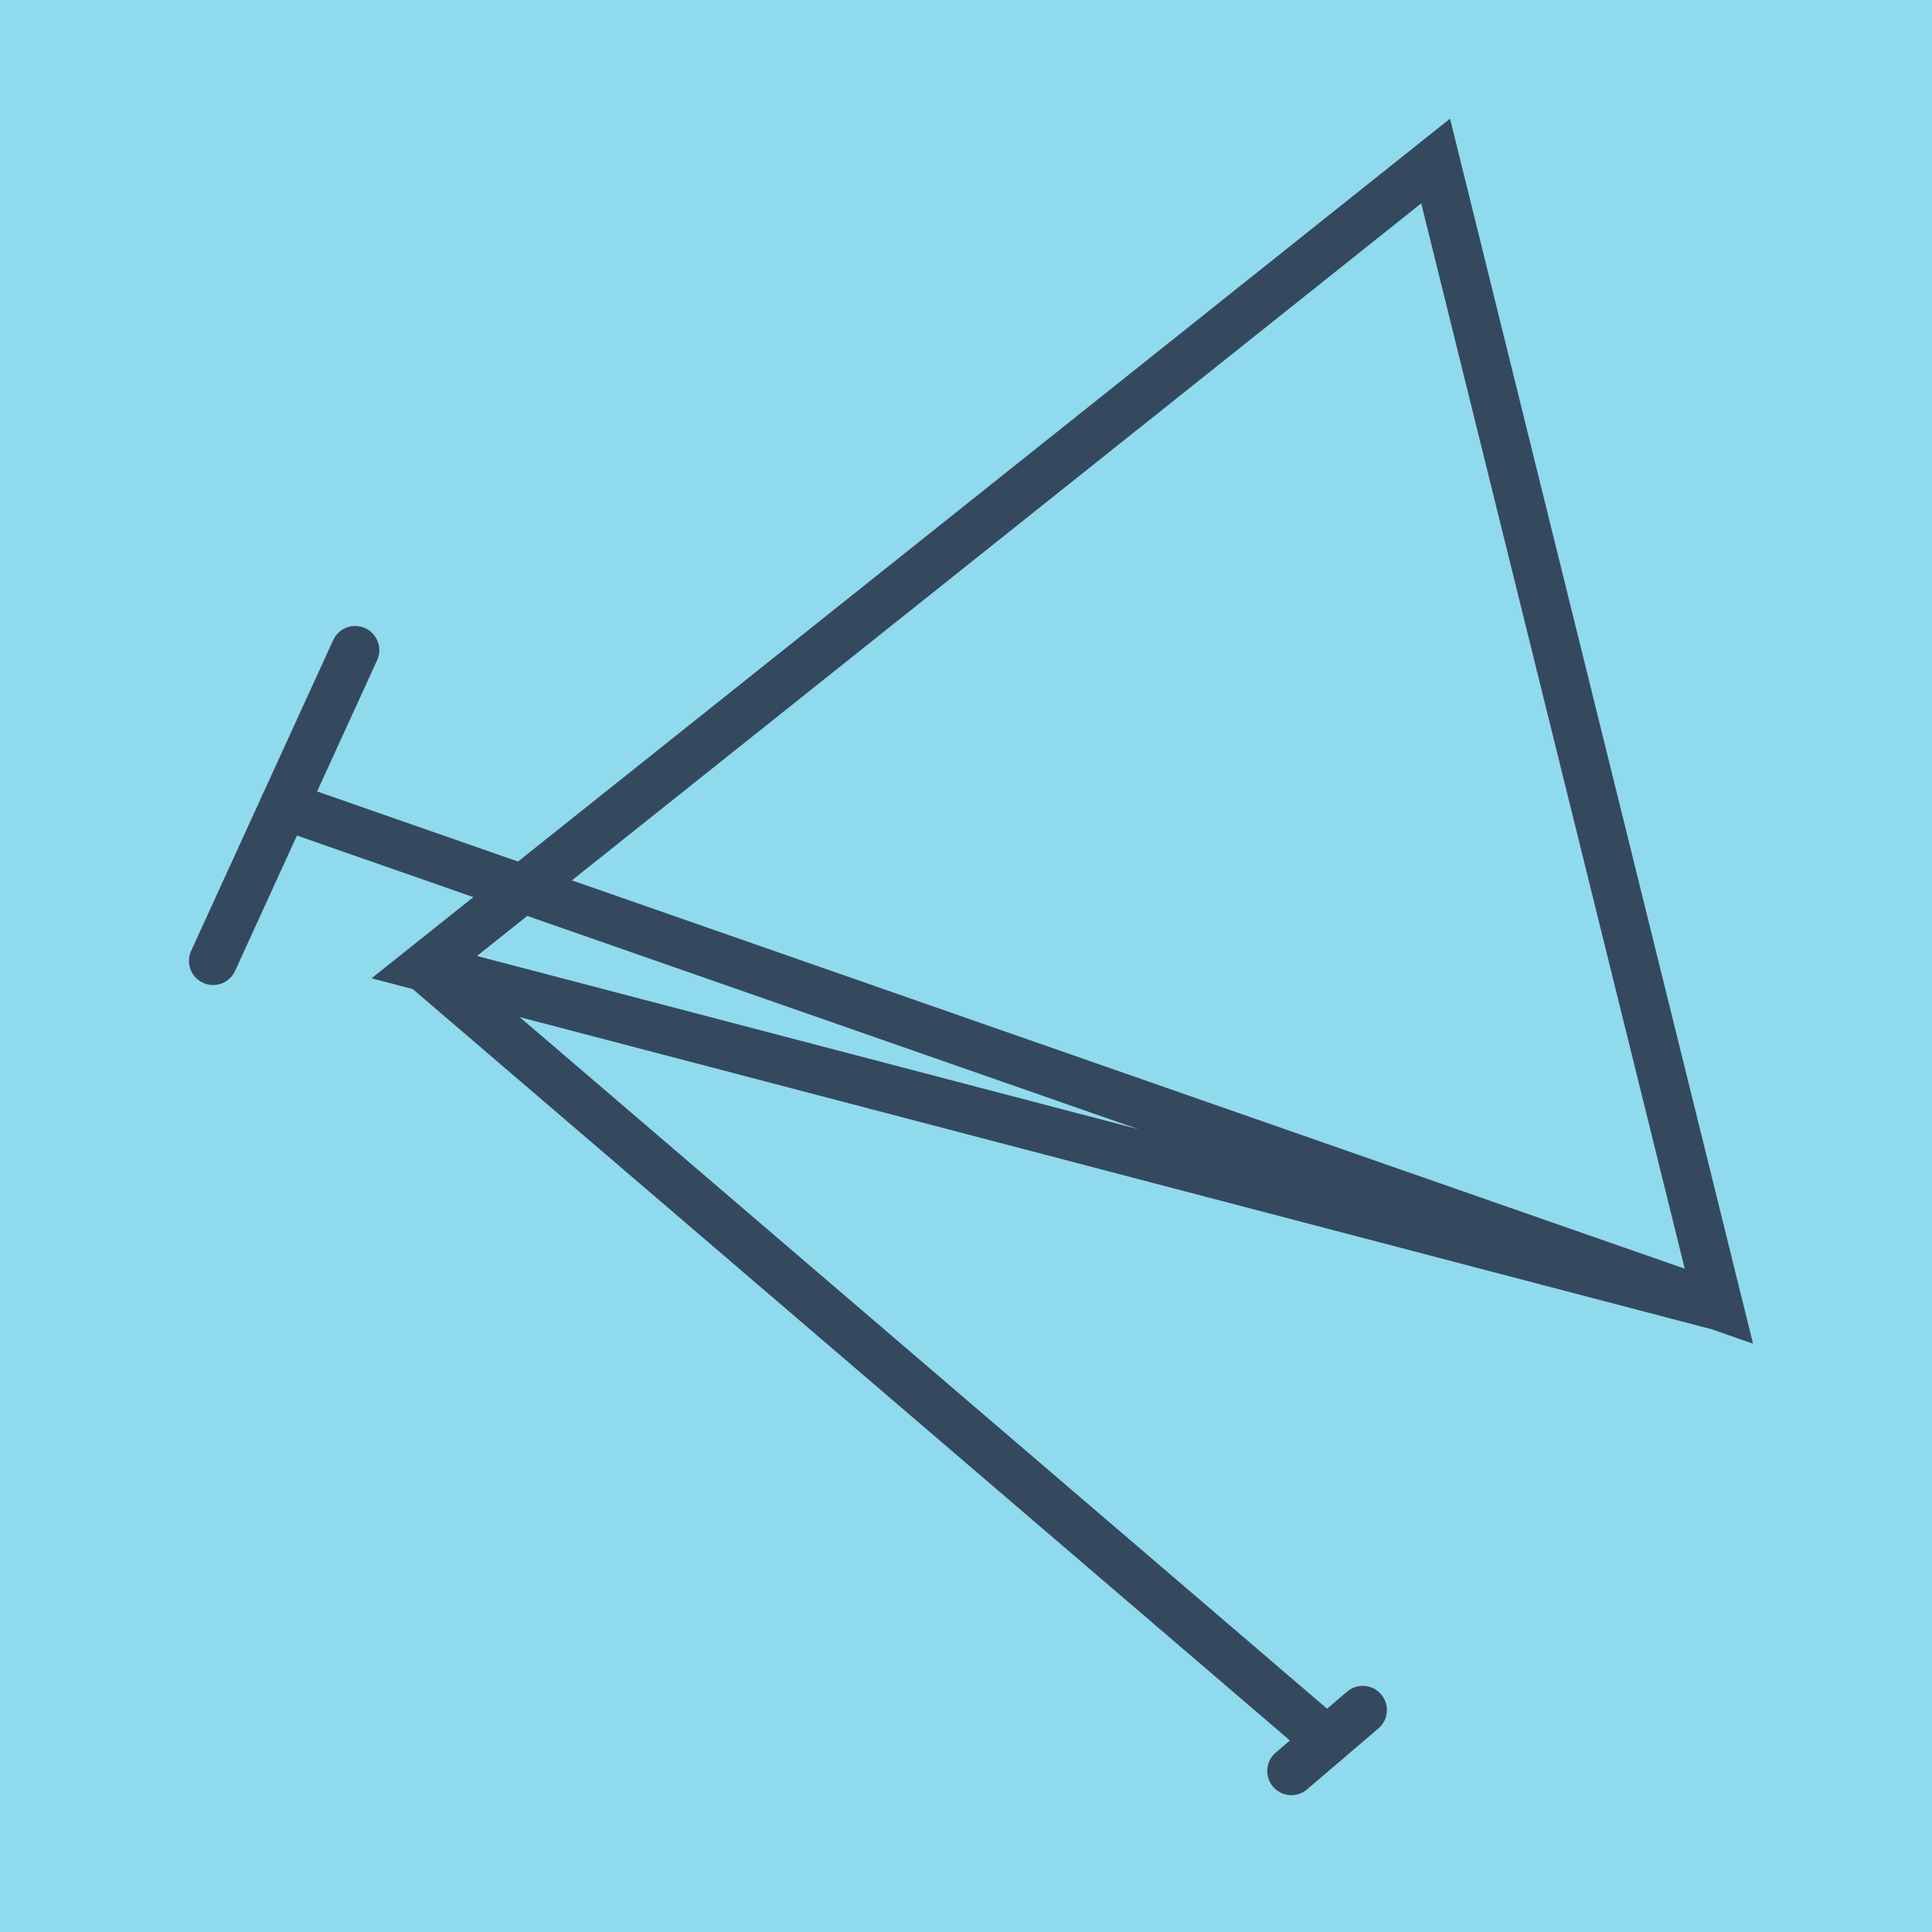 <?xml version="1.0" encoding="utf-8"?>
<!DOCTYPE svg PUBLIC "-//W3C//DTD SVG 1.1//EN" "http://www.w3.org/Graphics/SVG/1.1/DTD/svg11.dtd">
<svg xmlns="http://www.w3.org/2000/svg" xmlns:xlink="http://www.w3.org/1999/xlink" viewBox="-10 -10 120 120" preserveAspectRatio="xMidYMid meet">
	<path style="fill:#90daee" d="M-10-10h120v120H-10z"/>
			<polyline stroke-linecap="round" points="3.237,49.681 12.059,30.382 " style="fill:none;stroke:#34495e;stroke-width: 3px"/>
			<polyline stroke-linecap="round" points="70.209,100 74.643,96.212 " style="fill:none;stroke:#34495e;stroke-width: 3px"/>
			<polyline stroke-linecap="round" points="7.648,40.031 96.763,71.13 79.17,0 16.352,50.071 96.763,71.13 16.352,50.071 72.426,98.106 " style="fill:none;stroke:#34495e;stroke-width: 3px"/>
	</svg>

